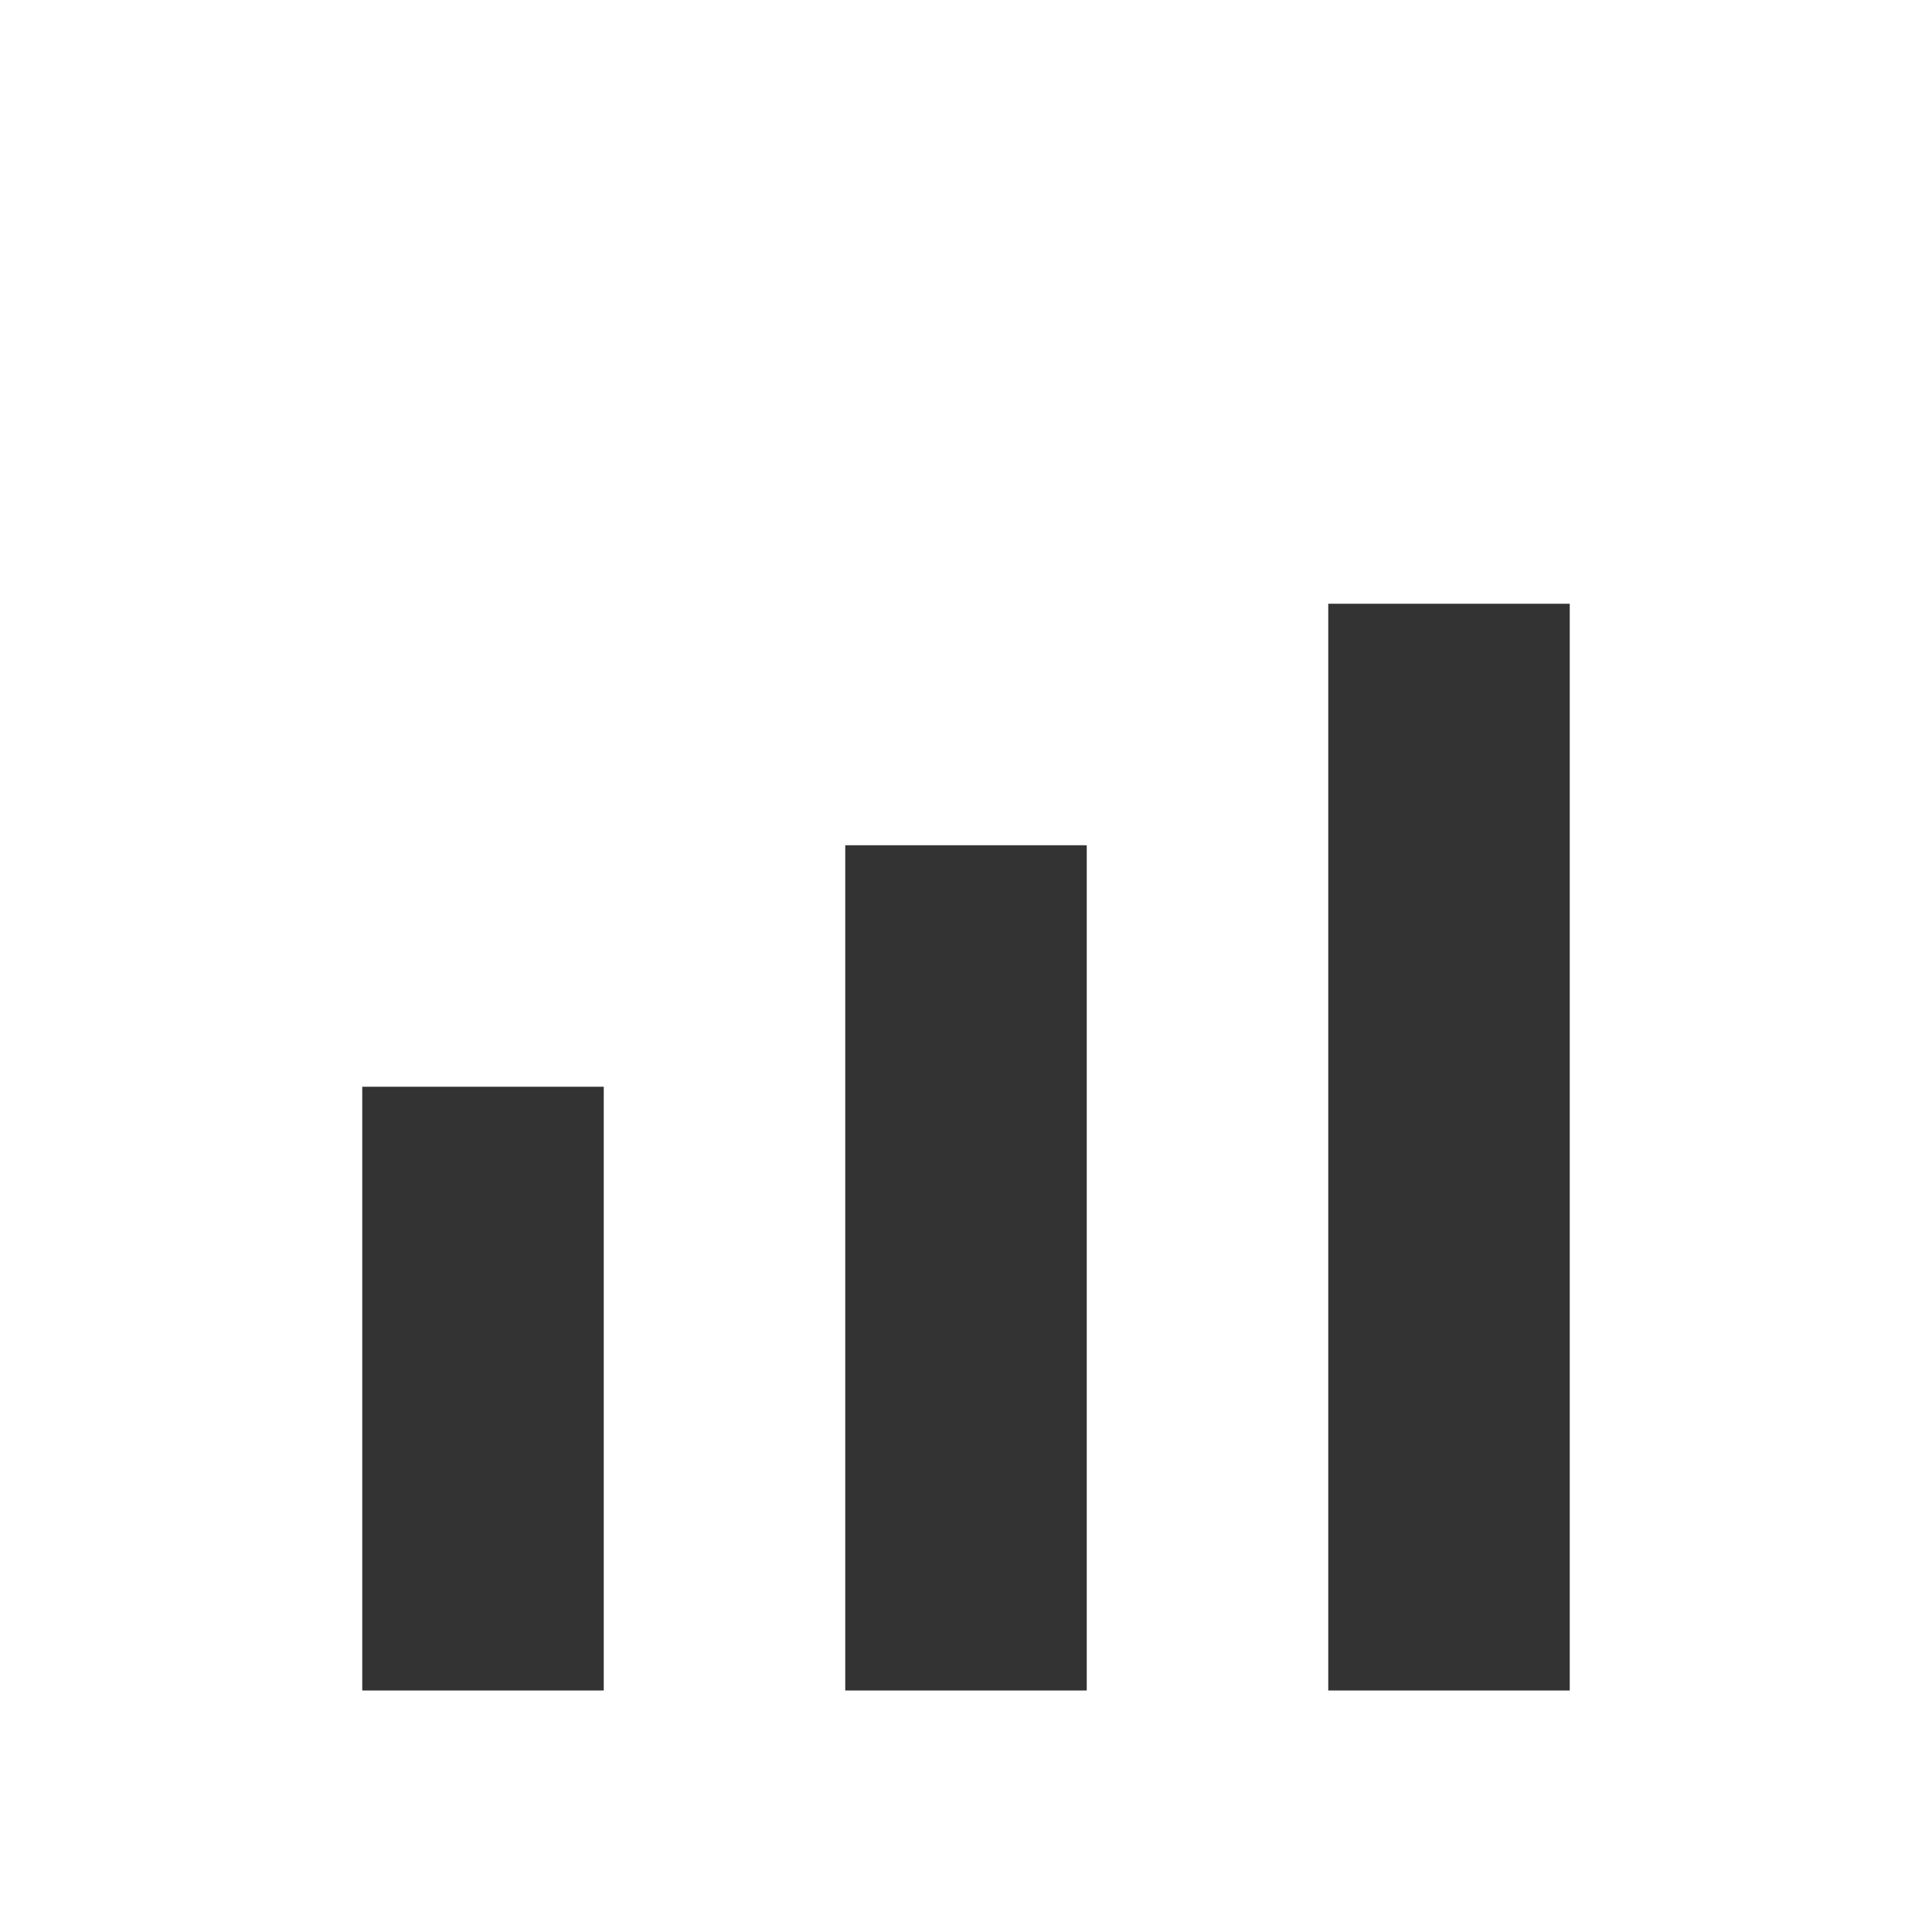 <svg xmlns="http://www.w3.org/2000/svg" viewBox="0 0 32 32" width="32" height="32">
  <rect x="6" y="18" width="4" height="10" fill="#333"/>
  <rect x="14" y="14" width="4" height="14" fill="#333"/>
  <rect x="22" y="10" width="4" height="18" fill="#333"/>
</svg>